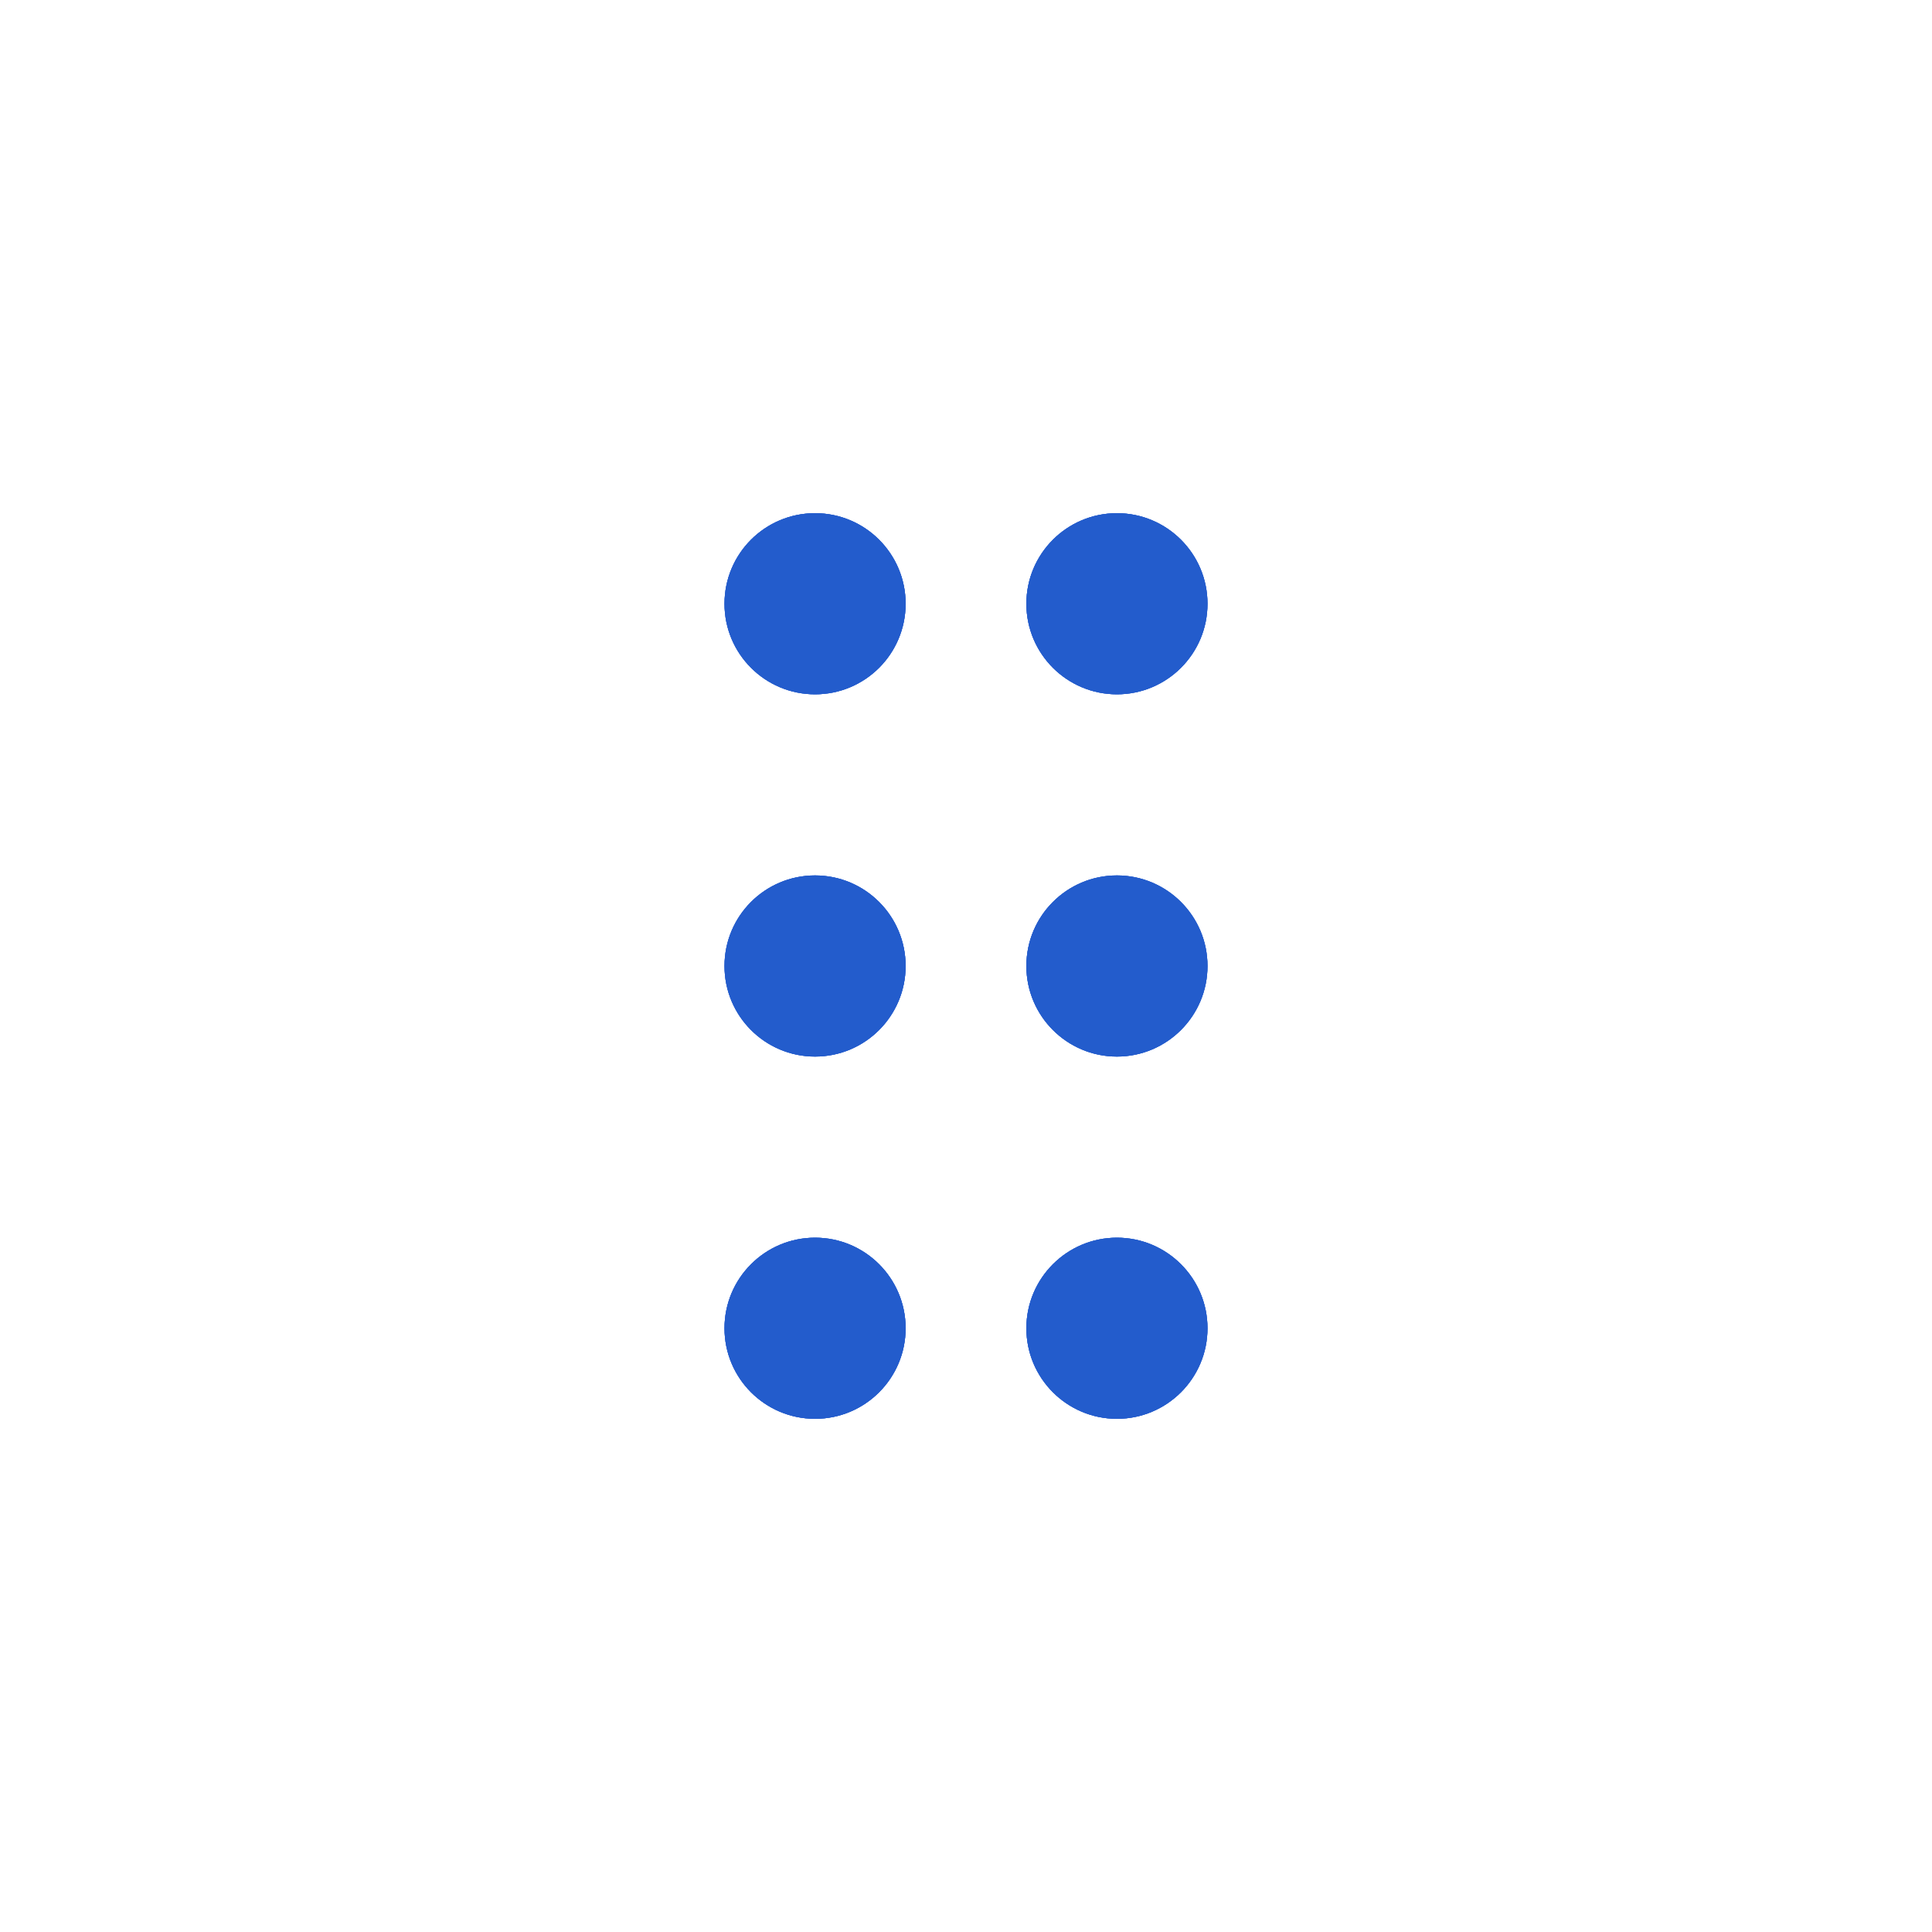 <?xml version="1.0" encoding="utf-8"?>
<!-- Generator: Adobe Illustrator 16.0.0, SVG Export Plug-In . SVG Version: 6.00 Build 0)  -->
<!DOCTYPE svg PUBLIC "-//W3C//DTD SVG 1.1//EN" "http://www.w3.org/Graphics/SVG/1.1/DTD/svg11.dtd">
<svg version="1.1" id="Layer_1" xmlns="http://www.w3.org/2000/svg" xmlns:xlink="http://www.w3.org/1999/xlink" x="0px" y="0px"
	 width="32px" height="32px" viewBox="0 0 32 32" enable-background="new 0 0 32 32" xml:space="preserve">
<path fill="#235BCC" fill-opacity="0.8" d="M15,10c0,0.829-0.671,1.5-1.5,1.5S12,10.829,12,10s0.671-1.5,1.5-1.5S15,9.171,15,10z"/>
<path fill="#235BCC" fill-opacity="0.8" d="M20,10c0,0.829-0.672,1.5-1.5,1.5S17,10.829,17,10s0.672-1.5,1.5-1.5S20,9.171,20,10z"/>
<path fill="#235BCC" fill-opacity="0.8" d="M15,16c0,0.828-0.671,1.5-1.5,1.5S12,16.828,12,16c0-0.829,0.671-1.5,1.5-1.5
	S15,15.171,15,16z"/>
<path fill="#235BCC" fill-opacity="0.8" d="M20,16c0,0.828-0.672,1.5-1.5,1.5S17,16.828,17,16c0-0.829,0.672-1.5,1.5-1.5
	S20,15.171,20,16z"/>
<path fill="#235BCC" fill-opacity="0.8" d="M15,22c0,0.828-0.671,1.5-1.5,1.5S12,22.828,12,22s0.671-1.5,1.5-1.5S15,21.172,15,22z"
	/>
<path fill="#235BCC" fill-opacity="0.8" d="M20,22c0,0.828-0.672,1.5-1.5,1.5S17,22.828,17,22s0.672-1.5,1.5-1.5S20,21.172,20,22z"
	/>
<path fill="#235BCC" fill-opacity="0.8" d="M15,10c0,0.829-0.671,1.5-1.5,1.5S12,10.829,12,10s0.671-1.5,1.5-1.5S15,9.171,15,10z"/>
<path fill="#235BCC" fill-opacity="0.8" d="M20,10c0,0.829-0.672,1.5-1.5,1.5S17,10.829,17,10s0.672-1.5,1.5-1.5S20,9.171,20,10z"/>
<path fill="#235BCC" fill-opacity="0.8" d="M15,16c0,0.828-0.671,1.5-1.5,1.5S12,16.828,12,16c0-0.829,0.671-1.5,1.5-1.5
	S15,15.171,15,16z"/>
<path fill="#235BCC" fill-opacity="0.8" d="M20,16c0,0.828-0.672,1.5-1.5,1.5S17,16.828,17,16c0-0.829,0.672-1.5,1.5-1.5
	S20,15.171,20,16z"/>
<path fill="#235BCC" fill-opacity="0.8" d="M15,22c0,0.828-0.671,1.5-1.5,1.5S12,22.828,12,22s0.671-1.5,1.5-1.5S15,21.172,15,22z"
	/>
<path fill="#235BCC" fill-opacity="0.8" d="M20,22c0,0.828-0.672,1.5-1.5,1.5S17,22.828,17,22s0.672-1.5,1.5-1.5S20,21.172,20,22z"
	/>
<path fill="#235BCC" fill-opacity="0.8" d="M15,10c0,0.829-0.671,1.5-1.5,1.5S12,10.829,12,10s0.671-1.5,1.5-1.5S15,9.172,15,10z"/>
<path fill="#235BCC" fill-opacity="0.8" d="M20,10c0,0.829-0.672,1.5-1.5,1.5S17,10.829,17,10s0.672-1.5,1.5-1.5S20,9.172,20,10z"/>
<path fill="#235BCC" fill-opacity="0.8" d="M15,16c0,0.828-0.671,1.5-1.5,1.5S12,16.828,12,16c0-0.829,0.671-1.5,1.5-1.5
	S15,15.172,15,16z"/>
<path fill="#235BCC" fill-opacity="0.8" d="M20,16c0,0.828-0.672,1.5-1.5,1.5S17,16.828,17,16c0-0.829,0.672-1.5,1.5-1.5
	S20,15.172,20,16z"/>
<path fill="#235BCC" fill-opacity="0.8" d="M15,22c0,0.828-0.671,1.5-1.5,1.5S12,22.828,12,22s0.671-1.5,1.5-1.5S15,21.172,15,22z"
	/>
<path fill="#235BCC" fill-opacity="0.8" d="M20,22c0,0.828-0.672,1.5-1.5,1.5S17,22.828,17,22s0.672-1.5,1.5-1.5S20,21.172,20,22z"
	/>
<path fill="#235BCC" fill-opacity="0.8" d="M15,10c0,0.829-0.671,1.5-1.5,1.5S12,10.829,12,10s0.671-1.5,1.5-1.5S15,9.172,15,10z"/>
<path fill="#235BCC" fill-opacity="0.8" d="M20,10c0,0.829-0.672,1.5-1.5,1.5S17,10.829,17,10s0.672-1.5,1.5-1.5S20,9.172,20,10z"/>
<path fill="#235BCC" fill-opacity="0.8" d="M15,16c0,0.828-0.671,1.5-1.5,1.5S12,16.828,12,16c0-0.829,0.671-1.5,1.5-1.5
	S15,15.172,15,16z"/>
<path fill="#235BCC" fill-opacity="0.8" d="M20,16c0,0.828-0.672,1.5-1.5,1.5S17,16.828,17,16c0-0.829,0.672-1.5,1.5-1.5
	S20,15.172,20,16z"/>
<path fill="#235BCC" fill-opacity="0.8" d="M15,22c0,0.828-0.671,1.5-1.5,1.5S12,22.828,12,22s0.671-1.5,1.5-1.5S15,21.172,15,22z"
	/>
<path fill="#235BCC" fill-opacity="0.8" d="M20,22c0,0.828-0.672,1.5-1.5,1.5S17,22.828,17,22s0.672-1.5,1.5-1.5S20,21.172,20,22z"
	/>
</svg>
